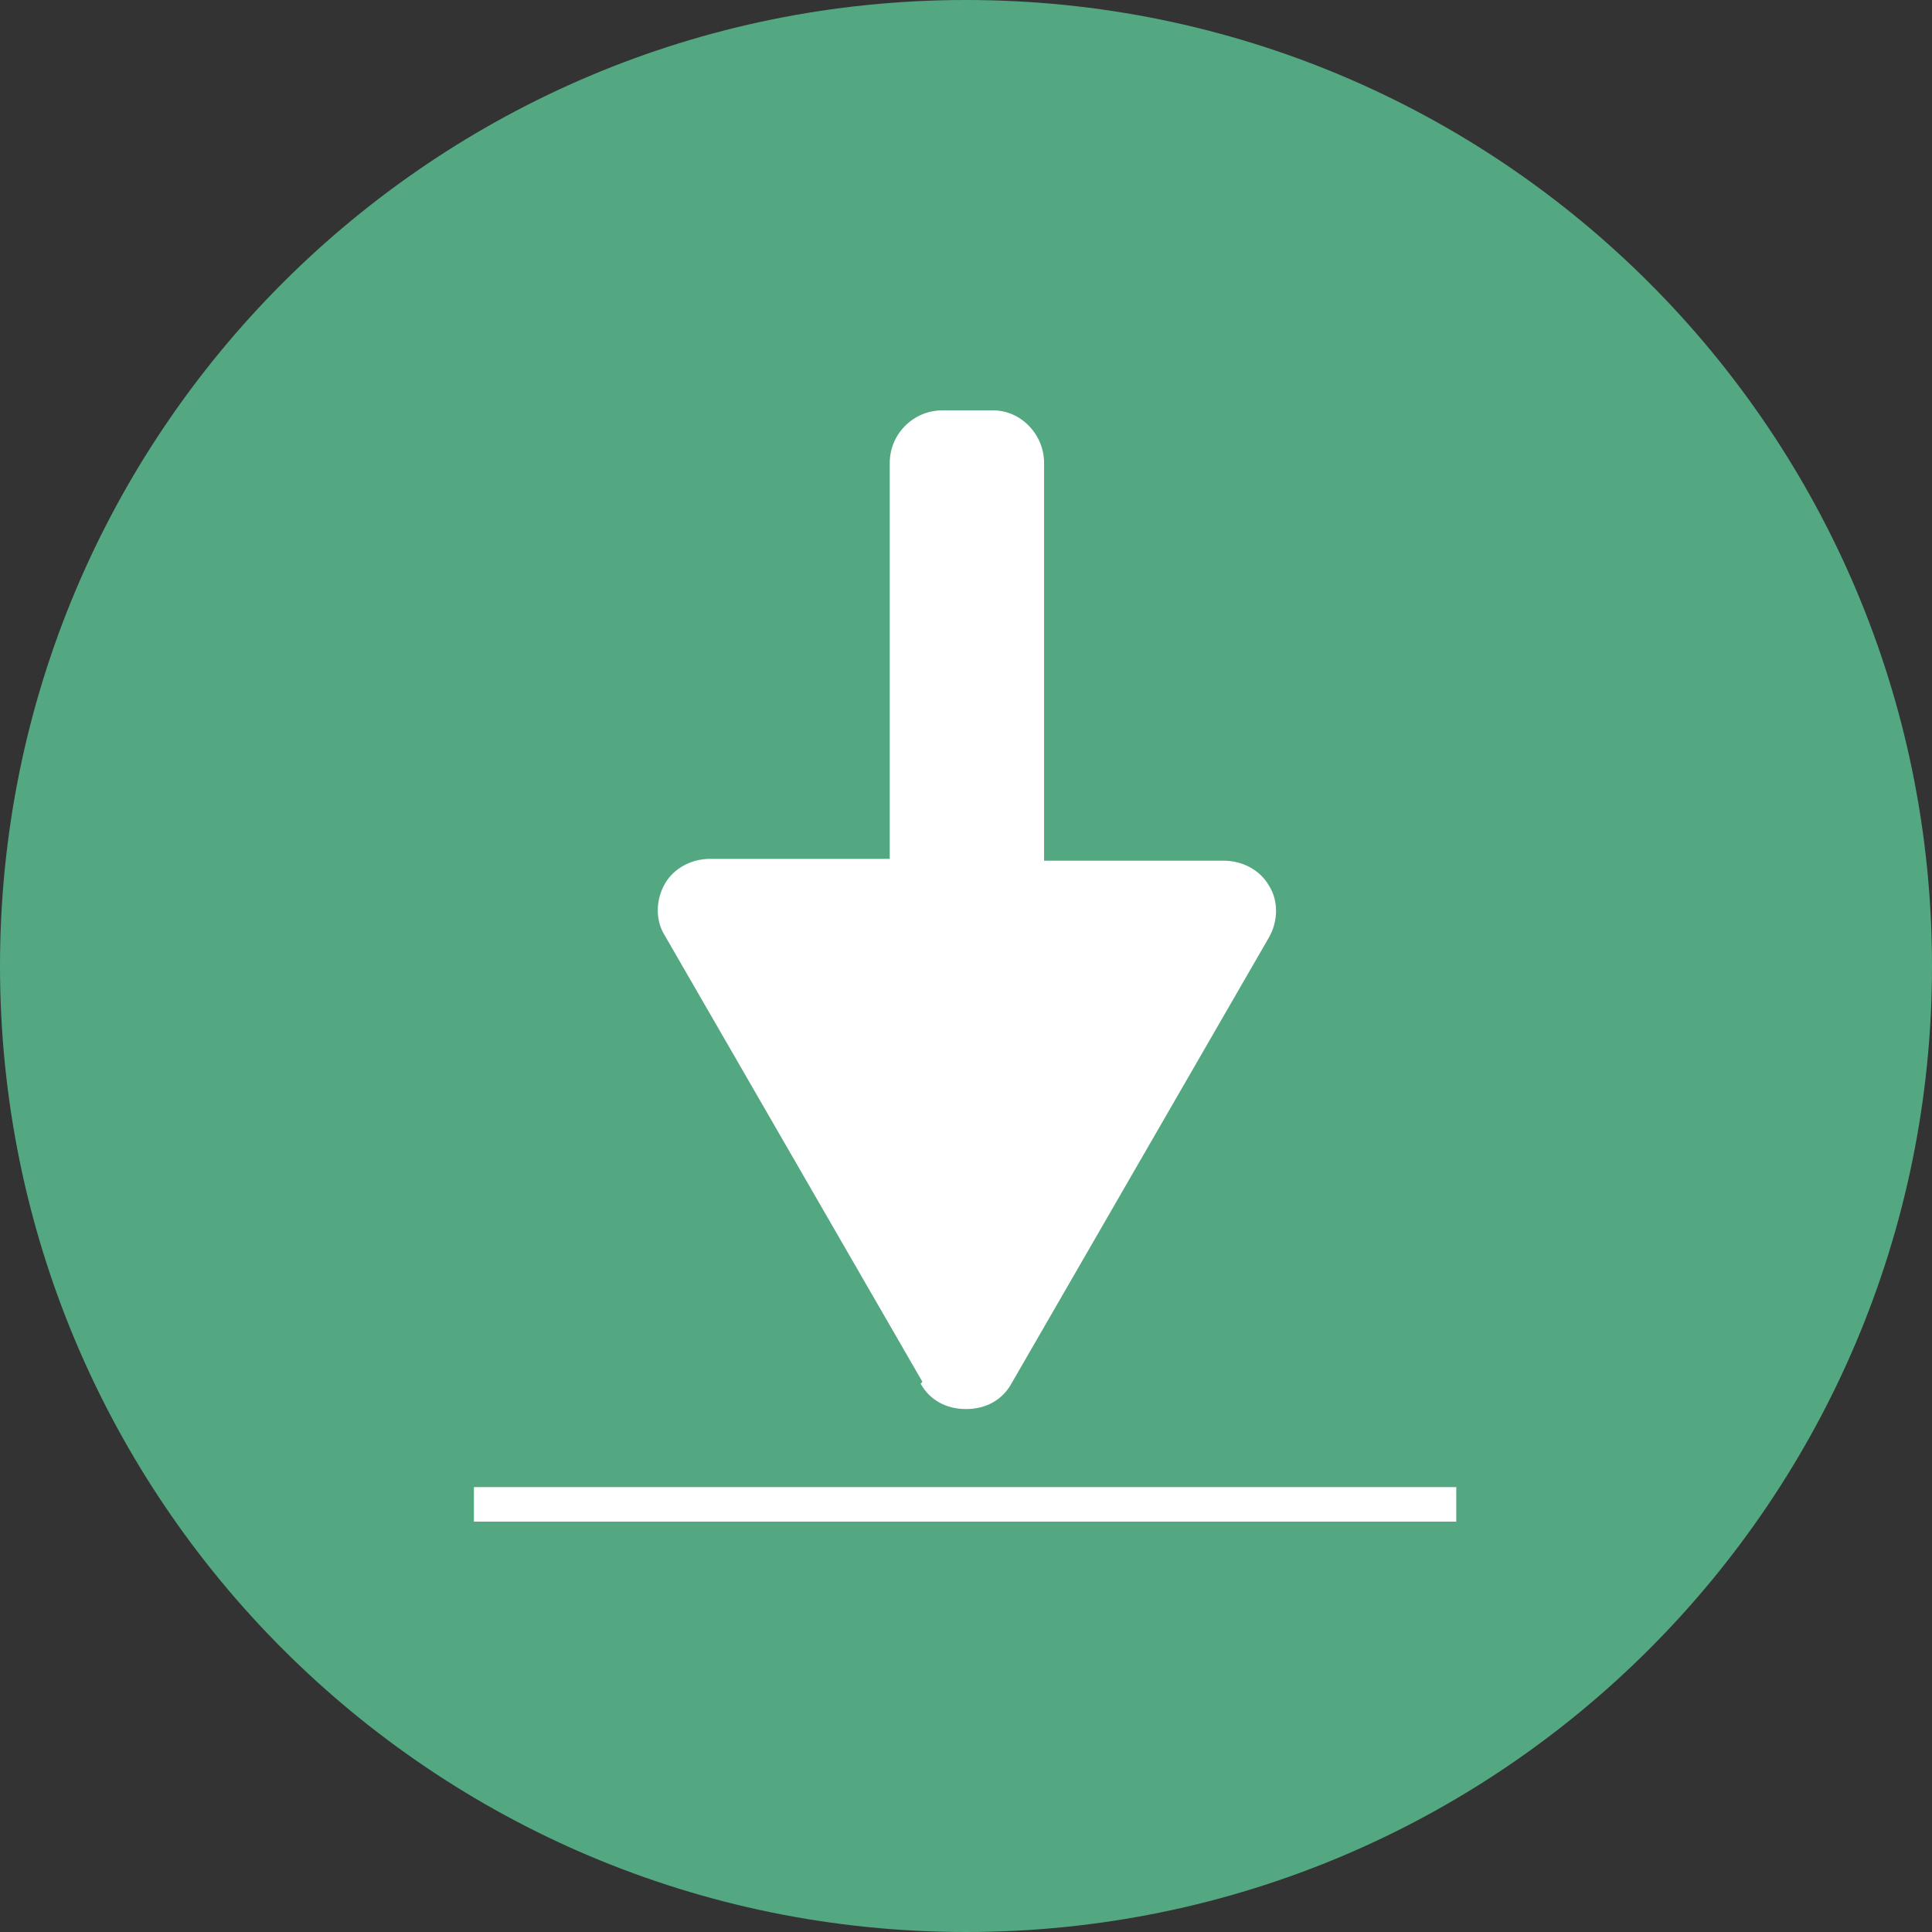 <?xml version="1.0" encoding="UTF-8"?>
<svg id="Layer_1" data-name="Layer 1" xmlns="http://www.w3.org/2000/svg" viewBox="0 0 106.4 106.4">
  <rect x="0" y="0" width="106.4" height="106.4" fill="#333333" stroke="none"/>
  <defs>
    <style>
      .cls-1 {
        fill: #fff;
      }

      .cls-2 {
        fill: #53a882;
      }
    </style>
  </defs>
  <path class="cls-2" d="M106.4,53.2c0,29.4-23.8,53.2-53.2,53.2S0,82.6,0,53.2,23.8,0,53.2,0s53.2,23.8,53.2,53.2"/>
  <path class="cls-1" d="M26.1,83.8h54.1v-1.9H26.1v1.9Zm24.6-7.6c.5,.9,1.4,1.4,2.5,1.4s2-.5,2.5-1.4l14.2-24.6c.5-.9,.5-2,0-2.8-.5-.9-1.5-1.4-2.5-1.4h-9.9V25.5c0-1.6-1.3-2.9-2.8-2.9h-2.8c-1.6,0-2.9,1.3-2.9,2.9v21.8h-9.9c-1,0-2,.5-2.5,1.4-.5,.9-.5,2,0,2.8l14.2,24.6Z"/>
</svg>